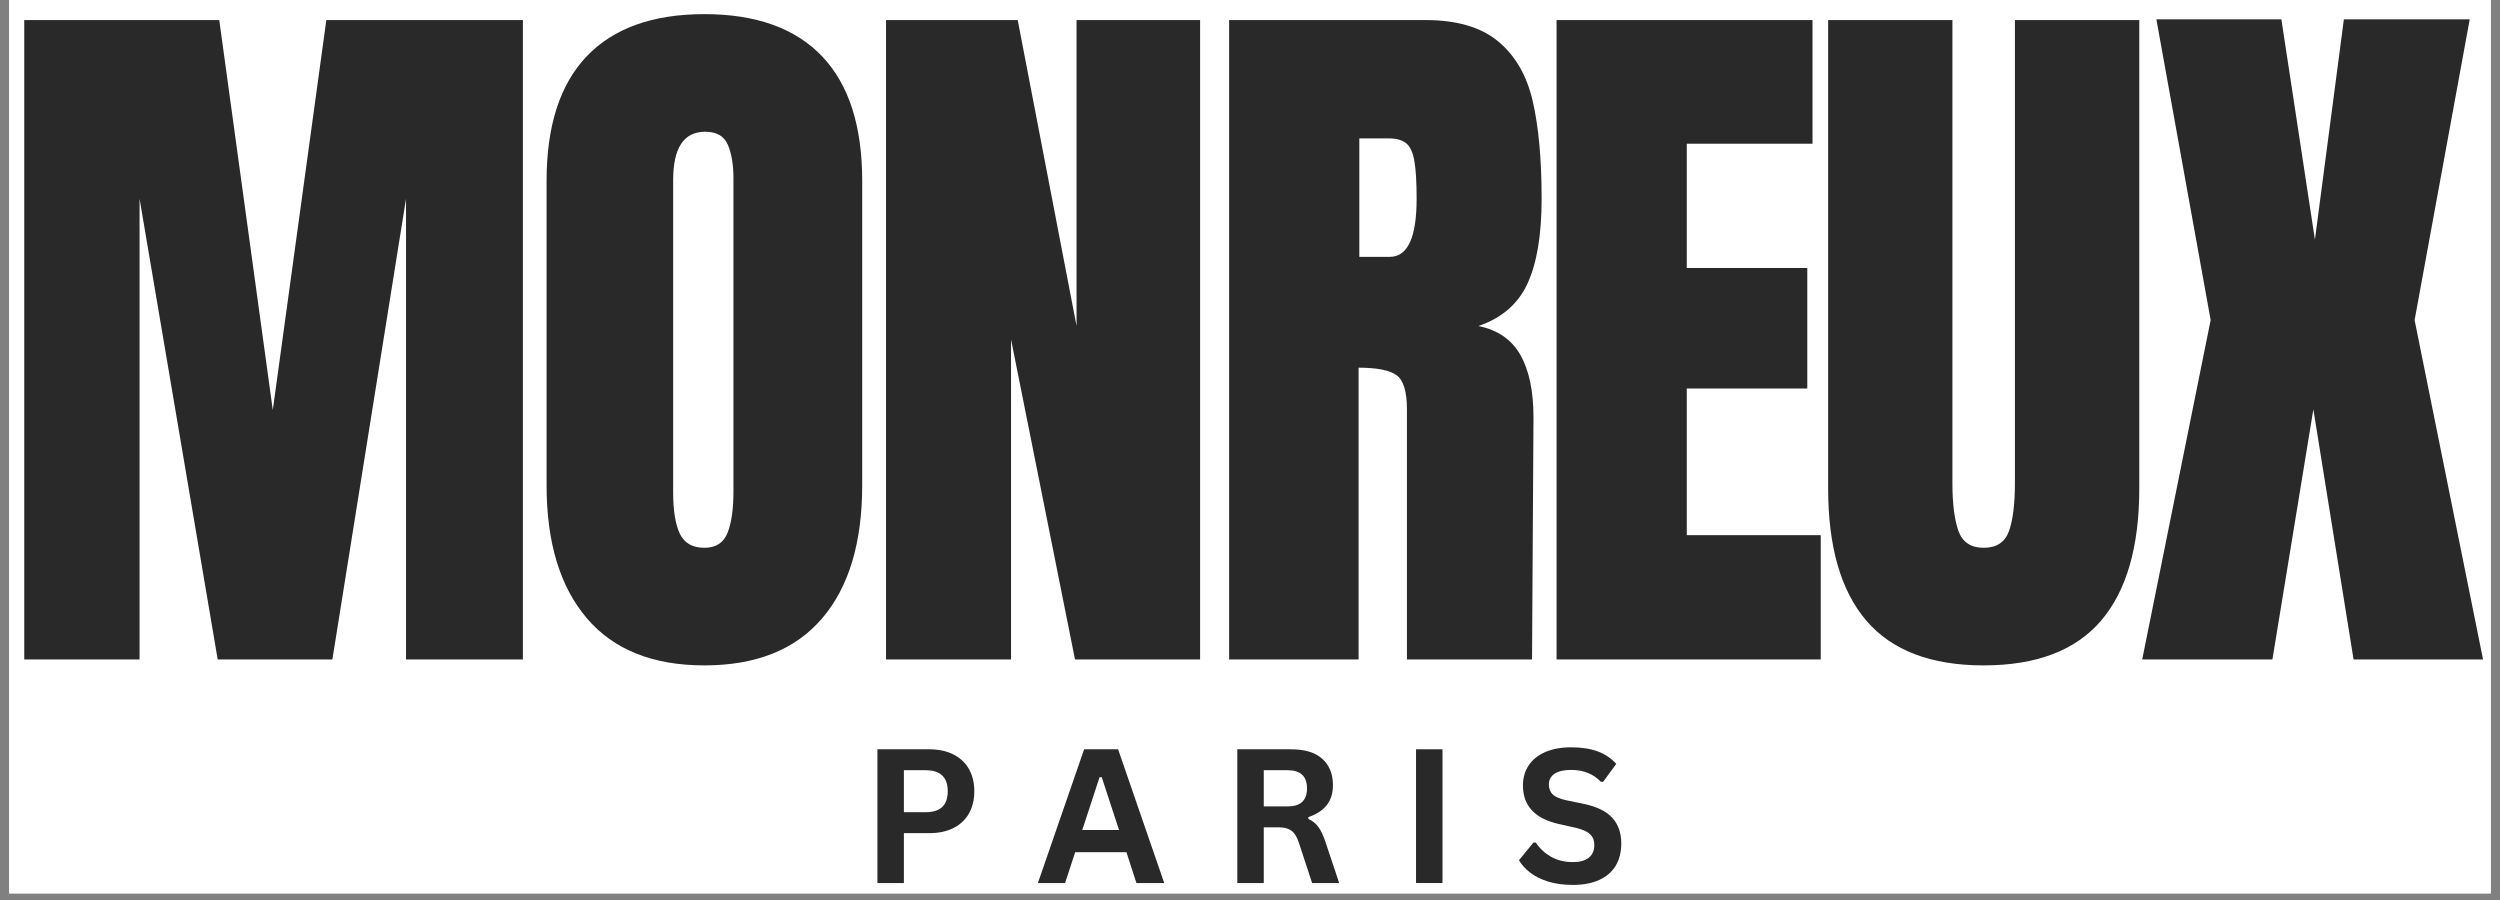 <svg xmlns="http://www.w3.org/2000/svg" xmlns:xlink="http://www.w3.org/1999/xlink" width="500" zoomAndPan="magnify" viewBox="0 0 375 135" height="180" preserveAspectRatio="xMidYMid meet" version="1.0"><rect x="0" y="0" width="375" height="135" fill="#808080" stroke="none"/><defs><g/><clipPath id="2d64812f6c"><path d="M 1.379 0 L 373.621 0 L 373.621 134.008 L 1.379 134.008 Z M 1.379 0 " clip-rule="nonzero"/></clipPath></defs><g clip-path="url(#2d64812f6c)"><path fill="#ffffff" d="M 1.379 0 L 373.621 0 L 373.621 134.008 L 1.379 134.008 Z M 1.379 0 " fill-opacity="1" fill-rule="nonzero"/><path fill="#ffffff" d="M 1.379 0 L 373.621 0 L 373.621 134.008 L 1.379 134.008 Z M 1.379 0 " fill-opacity="1" fill-rule="nonzero"/></g><g fill="#292929" fill-opacity="1"><g transform="translate(129.005, 132.456)"><g><path d="M 10.359 -20.062 C 11.797 -20.062 13.023 -19.797 14.047 -19.266 C 15.066 -18.742 15.836 -18.008 16.359 -17.062 C 16.879 -16.113 17.141 -15.016 17.141 -13.766 C 17.141 -12.516 16.879 -11.414 16.359 -10.469 C 15.836 -9.531 15.066 -8.797 14.047 -8.266 C 13.023 -7.742 11.797 -7.484 10.359 -7.484 L 6.578 -7.484 L 6.578 0 L 2.609 0 L 2.609 -20.062 Z M 9.844 -10.625 C 12.051 -10.625 13.156 -11.672 13.156 -13.766 C 13.156 -15.867 12.051 -16.922 9.844 -16.922 L 6.578 -16.922 L 6.578 -10.625 Z M 9.844 -10.625 "/></g></g></g><g fill="#292929" fill-opacity="1"><g transform="translate(155.386, 132.456)"><g><path d="M 19.25 0 L 15.078 0 L 13.578 -4.625 L 5.891 -4.625 L 4.375 0 L 0.297 0 L 7.234 -20.062 L 12.328 -20.062 Z M 9.547 -15.875 L 6.953 -7.953 L 12.469 -7.953 L 9.875 -15.875 Z M 9.547 -15.875 "/></g></g></g><g fill="#292929" fill-opacity="1"><g transform="translate(182.988, 132.456)"><g><path d="M 2.609 0 L 2.609 -20.062 L 10.672 -20.062 C 12.742 -20.062 14.305 -19.582 15.359 -18.625 C 16.422 -17.676 16.953 -16.359 16.953 -14.672 C 16.953 -13.453 16.641 -12.453 16.016 -11.672 C 15.398 -10.898 14.484 -10.305 13.266 -9.891 L 13.266 -9.609 C 13.891 -9.336 14.395 -8.93 14.781 -8.391 C 15.176 -7.848 15.547 -7.047 15.891 -5.984 L 17.891 0 L 13.828 0 L 11.859 -6 C 11.66 -6.602 11.43 -7.07 11.172 -7.406 C 10.922 -7.738 10.602 -7.977 10.219 -8.125 C 9.832 -8.281 9.328 -8.359 8.703 -8.359 L 6.578 -8.359 L 6.578 0 Z M 10.188 -11.5 C 12.102 -11.5 13.062 -12.395 13.062 -14.188 C 13.062 -16.008 12.102 -16.922 10.188 -16.922 L 6.578 -16.922 L 6.578 -11.5 Z M 10.188 -11.5 "/></g></g></g><g fill="#292929" fill-opacity="1"><g transform="translate(209.795, 132.456)"><g><path d="M 6.578 0 L 2.609 0 L 2.609 -20.062 L 6.578 -20.062 Z M 6.578 0 "/></g></g></g><g fill="#292929" fill-opacity="1"><g transform="translate(227.035, 132.456)"><g><path d="M 8.891 0.281 C 7.504 0.281 6.27 0.113 5.188 -0.219 C 4.102 -0.562 3.195 -1.016 2.469 -1.578 C 1.75 -2.141 1.195 -2.754 0.812 -3.422 L 2.984 -6.078 L 3.328 -6.078 C 3.93 -5.18 4.695 -4.469 5.625 -3.938 C 6.562 -3.406 7.648 -3.141 8.891 -3.141 C 9.953 -3.141 10.754 -3.363 11.297 -3.812 C 11.836 -4.258 12.109 -4.879 12.109 -5.672 C 12.109 -6.141 12.02 -6.535 11.844 -6.859 C 11.664 -7.18 11.375 -7.457 10.969 -7.688 C 10.57 -7.914 10.031 -8.113 9.344 -8.281 L 6.766 -8.859 C 4.961 -9.273 3.617 -9.961 2.734 -10.922 C 1.848 -11.879 1.406 -13.117 1.406 -14.641 C 1.406 -15.773 1.688 -16.77 2.25 -17.625 C 2.82 -18.488 3.648 -19.16 4.734 -19.641 C 5.828 -20.117 7.129 -20.359 8.641 -20.359 C 10.18 -20.359 11.504 -20.156 12.609 -19.75 C 13.711 -19.344 14.645 -18.719 15.406 -17.875 L 13.438 -15.188 L 13.094 -15.188 C 12.531 -15.781 11.879 -16.223 11.141 -16.516 C 10.41 -16.816 9.578 -16.969 8.641 -16.969 C 7.547 -16.969 6.711 -16.773 6.141 -16.391 C 5.578 -16.004 5.297 -15.473 5.297 -14.797 C 5.297 -14.16 5.492 -13.656 5.891 -13.281 C 6.285 -12.906 6.973 -12.613 7.953 -12.406 L 10.594 -11.859 C 12.539 -11.441 13.953 -10.742 14.828 -9.766 C 15.711 -8.785 16.156 -7.504 16.156 -5.922 C 16.156 -4.66 15.883 -3.566 15.344 -2.641 C 14.801 -1.711 13.984 -0.992 12.891 -0.484 C 11.805 0.023 10.473 0.281 8.891 0.281 Z M 8.891 0.281 "/></g></g></g><g fill="#292929" fill-opacity="1"><g transform="translate(-0.612, 98.917)"><g><path d="M 4.25 0 L 4.25 -95.906 L 33.5 -95.906 L 41.531 -37.406 L 49.562 -95.906 L 79.047 -95.906 L 79.047 0 L 61.516 0 L 61.516 -69.109 L 50.469 0 L 33.266 0 L 21.547 -69.109 L 21.547 0 Z M 4.25 0 "/></g></g></g><g fill="#292929" fill-opacity="1"><g transform="translate(78.534, 98.917)"><g><path d="M 27.125 0.891 C 19.383 0.891 13.504 -1.469 9.484 -6.188 C 5.461 -10.914 3.453 -17.562 3.453 -26.125 L 3.453 -71.781 C 3.453 -80.039 5.461 -86.273 9.484 -90.484 C 13.504 -94.691 19.383 -96.797 27.125 -96.797 C 34.863 -96.797 40.742 -94.691 44.766 -90.484 C 48.785 -86.273 50.797 -80.039 50.797 -71.781 L 50.797 -26.125 C 50.797 -17.488 48.785 -10.828 44.766 -6.141 C 40.742 -1.453 34.863 0.891 27.125 0.891 Z M 27.125 -16.75 C 28.844 -16.75 30 -17.492 30.594 -18.984 C 31.188 -20.473 31.484 -22.555 31.484 -25.234 L 31.484 -72.125 C 31.484 -74.207 31.203 -75.898 30.641 -77.203 C 30.086 -78.504 28.953 -79.156 27.234 -79.156 C 24.035 -79.156 22.438 -76.734 22.438 -71.891 L 22.438 -25.125 C 22.438 -22.363 22.77 -20.273 23.438 -18.859 C 24.113 -17.453 25.344 -16.75 27.125 -16.75 Z M 27.125 -16.75 "/></g></g></g><g fill="#292929" fill-opacity="1"><g transform="translate(128.656, 98.917)"><g><path d="M 4.25 0 L 4.25 -95.906 L 24 -95.906 L 32.828 -50.016 L 32.828 -95.906 L 51.359 -95.906 L 51.359 0 L 32.594 0 L 23 -48 L 23 0 Z M 4.25 0 "/></g></g></g><g fill="#292929" fill-opacity="1"><g transform="translate(180.118, 98.917)"><g><path d="M 4.25 -95.906 L 33.719 -95.906 C 38.406 -95.906 42.031 -94.844 44.594 -92.719 C 47.164 -90.594 48.895 -87.613 49.781 -83.781 C 50.676 -79.945 51.125 -75.055 51.125 -69.109 C 51.125 -63.672 50.414 -59.426 49 -56.375 C 47.594 -53.32 45.141 -51.203 41.641 -50.016 C 44.547 -49.422 46.648 -47.969 47.953 -45.656 C 49.254 -43.352 49.906 -40.227 49.906 -36.281 L 49.688 0 L 30.922 0 L 30.922 -37.516 C 30.922 -40.191 30.398 -41.898 29.359 -42.641 C 28.316 -43.391 26.422 -43.766 23.672 -43.766 L 23.672 0 L 4.25 0 Z M 28.359 -60.391 C 31.035 -60.391 32.375 -63.297 32.375 -69.109 C 32.375 -71.641 32.258 -73.535 32.031 -74.797 C 31.812 -76.066 31.406 -76.941 30.812 -77.422 C 30.219 -77.91 29.363 -78.156 28.25 -78.156 L 23.781 -78.156 L 23.781 -60.391 Z M 28.359 -60.391 "/></g></g></g><g fill="#292929" fill-opacity="1"><g transform="translate(229.235, 98.917)"><g><path d="M 4.25 0 L 4.25 -95.906 L 42.641 -95.906 L 42.641 -77.359 L 23.781 -77.359 L 23.781 -58.719 L 41.859 -58.719 L 41.859 -40.641 L 23.781 -40.641 L 23.781 -18.641 L 43.875 -18.641 L 43.875 0 Z M 4.25 0 "/></g></g></g><g fill="#292929" fill-opacity="1"><g transform="translate(271.096, 98.917)"><g><path d="M 26.453 0.891 C 18.566 0.891 12.707 -1.336 8.875 -5.797 C 5.039 -10.266 3.125 -16.891 3.125 -25.672 L 3.125 -95.906 L 21.766 -95.906 L 21.766 -26.453 C 21.766 -23.398 22.062 -21.02 22.656 -19.312 C 23.258 -17.602 24.523 -16.75 26.453 -16.75 C 28.391 -16.75 29.656 -17.582 30.25 -19.25 C 30.844 -20.926 31.141 -23.328 31.141 -26.453 L 31.141 -95.906 L 49.797 -95.906 L 49.797 -25.672 C 49.797 -16.891 47.879 -10.266 44.047 -5.797 C 40.211 -1.336 34.348 0.891 26.453 0.891 Z M 26.453 0.891 "/></g></g></g><g fill="#292929" fill-opacity="1"><g transform="translate(319.879, 98.917)"><g><path d="M 1.453 0 L 11.719 -50.906 L 3.578 -96.016 L 22.328 -96.016 L 27.359 -62.969 L 31.703 -96.016 L 50.578 -96.016 L 42.312 -50.906 L 52.578 0 L 33.156 0 L 27.125 -37.516 L 20.984 0 Z M 1.453 0 "/></g></g></g></svg>